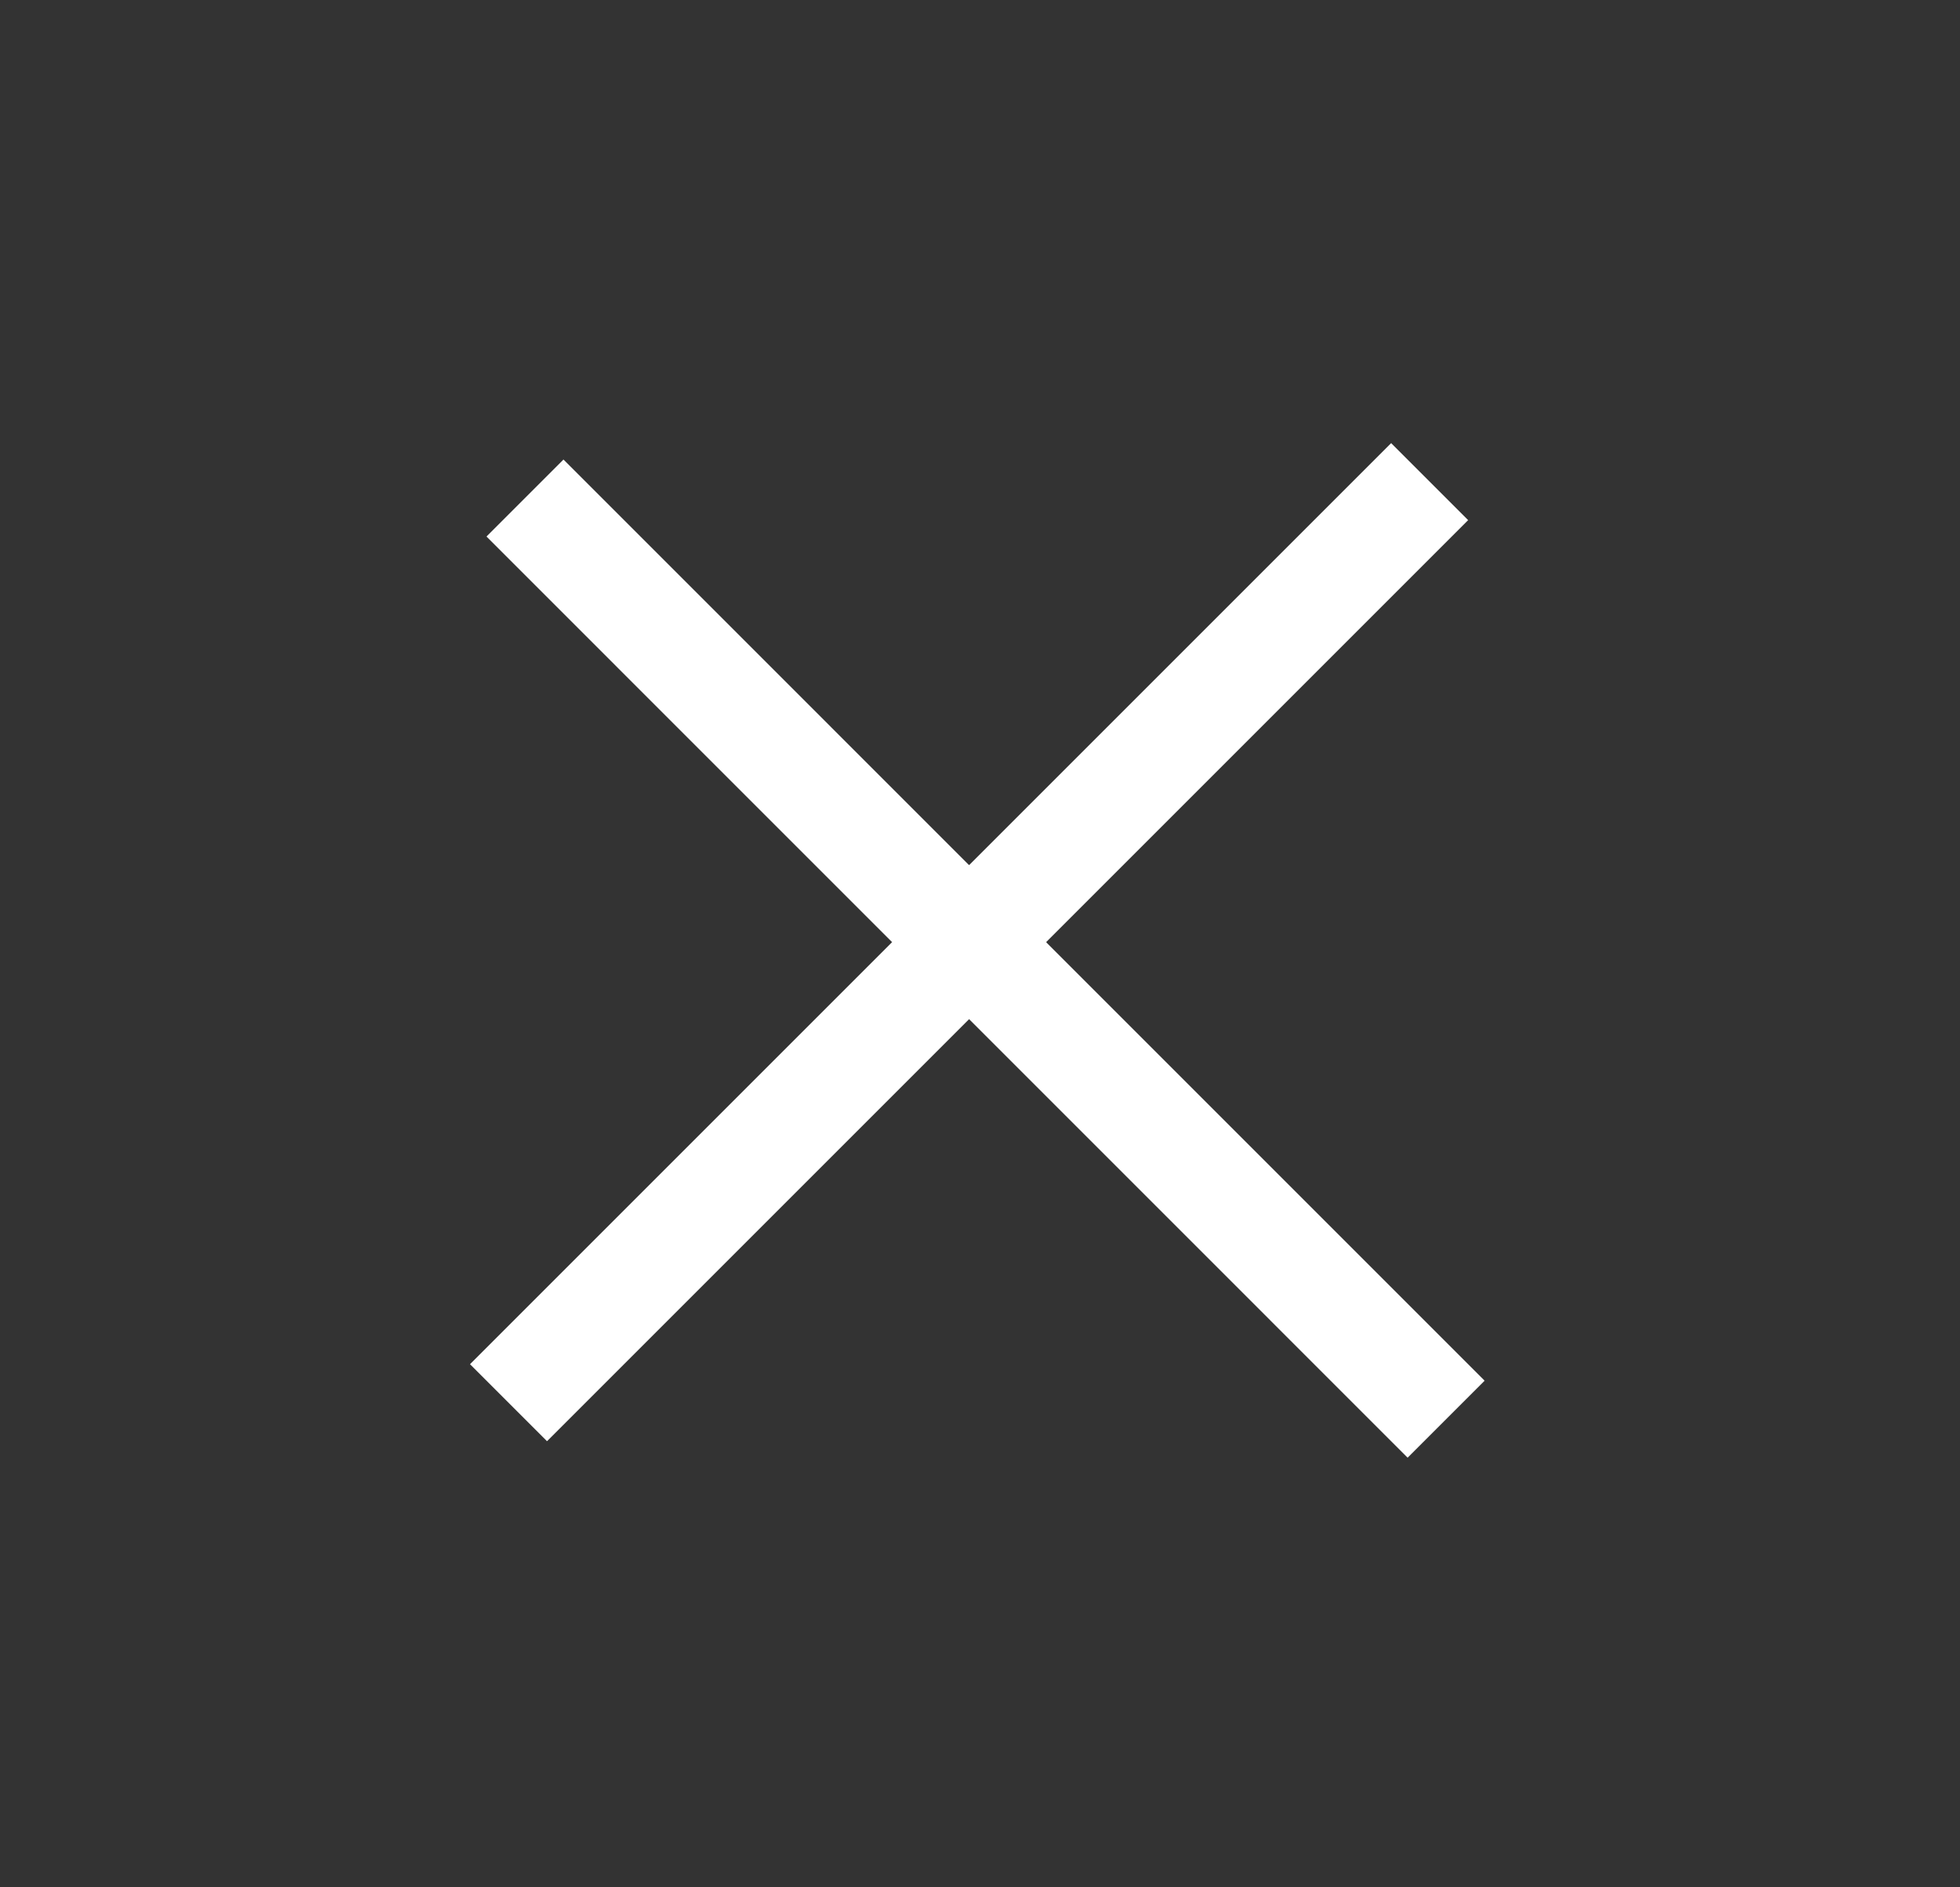 <?xml version="1.0" encoding="UTF-8"?> <svg xmlns="http://www.w3.org/2000/svg" width="27" height="26" viewBox="0 0 27 26" fill="none"><rect x="0" y="0" width="27" height="26" fill="#333333" stroke="none"/> <path d="M7.232 6.861L19.921 19.551" stroke="white" stroke-width="1.5"></path> <path d="M7.005 19.324L19.694 6.635" stroke="white" stroke-width="1.5"></path> </svg> 